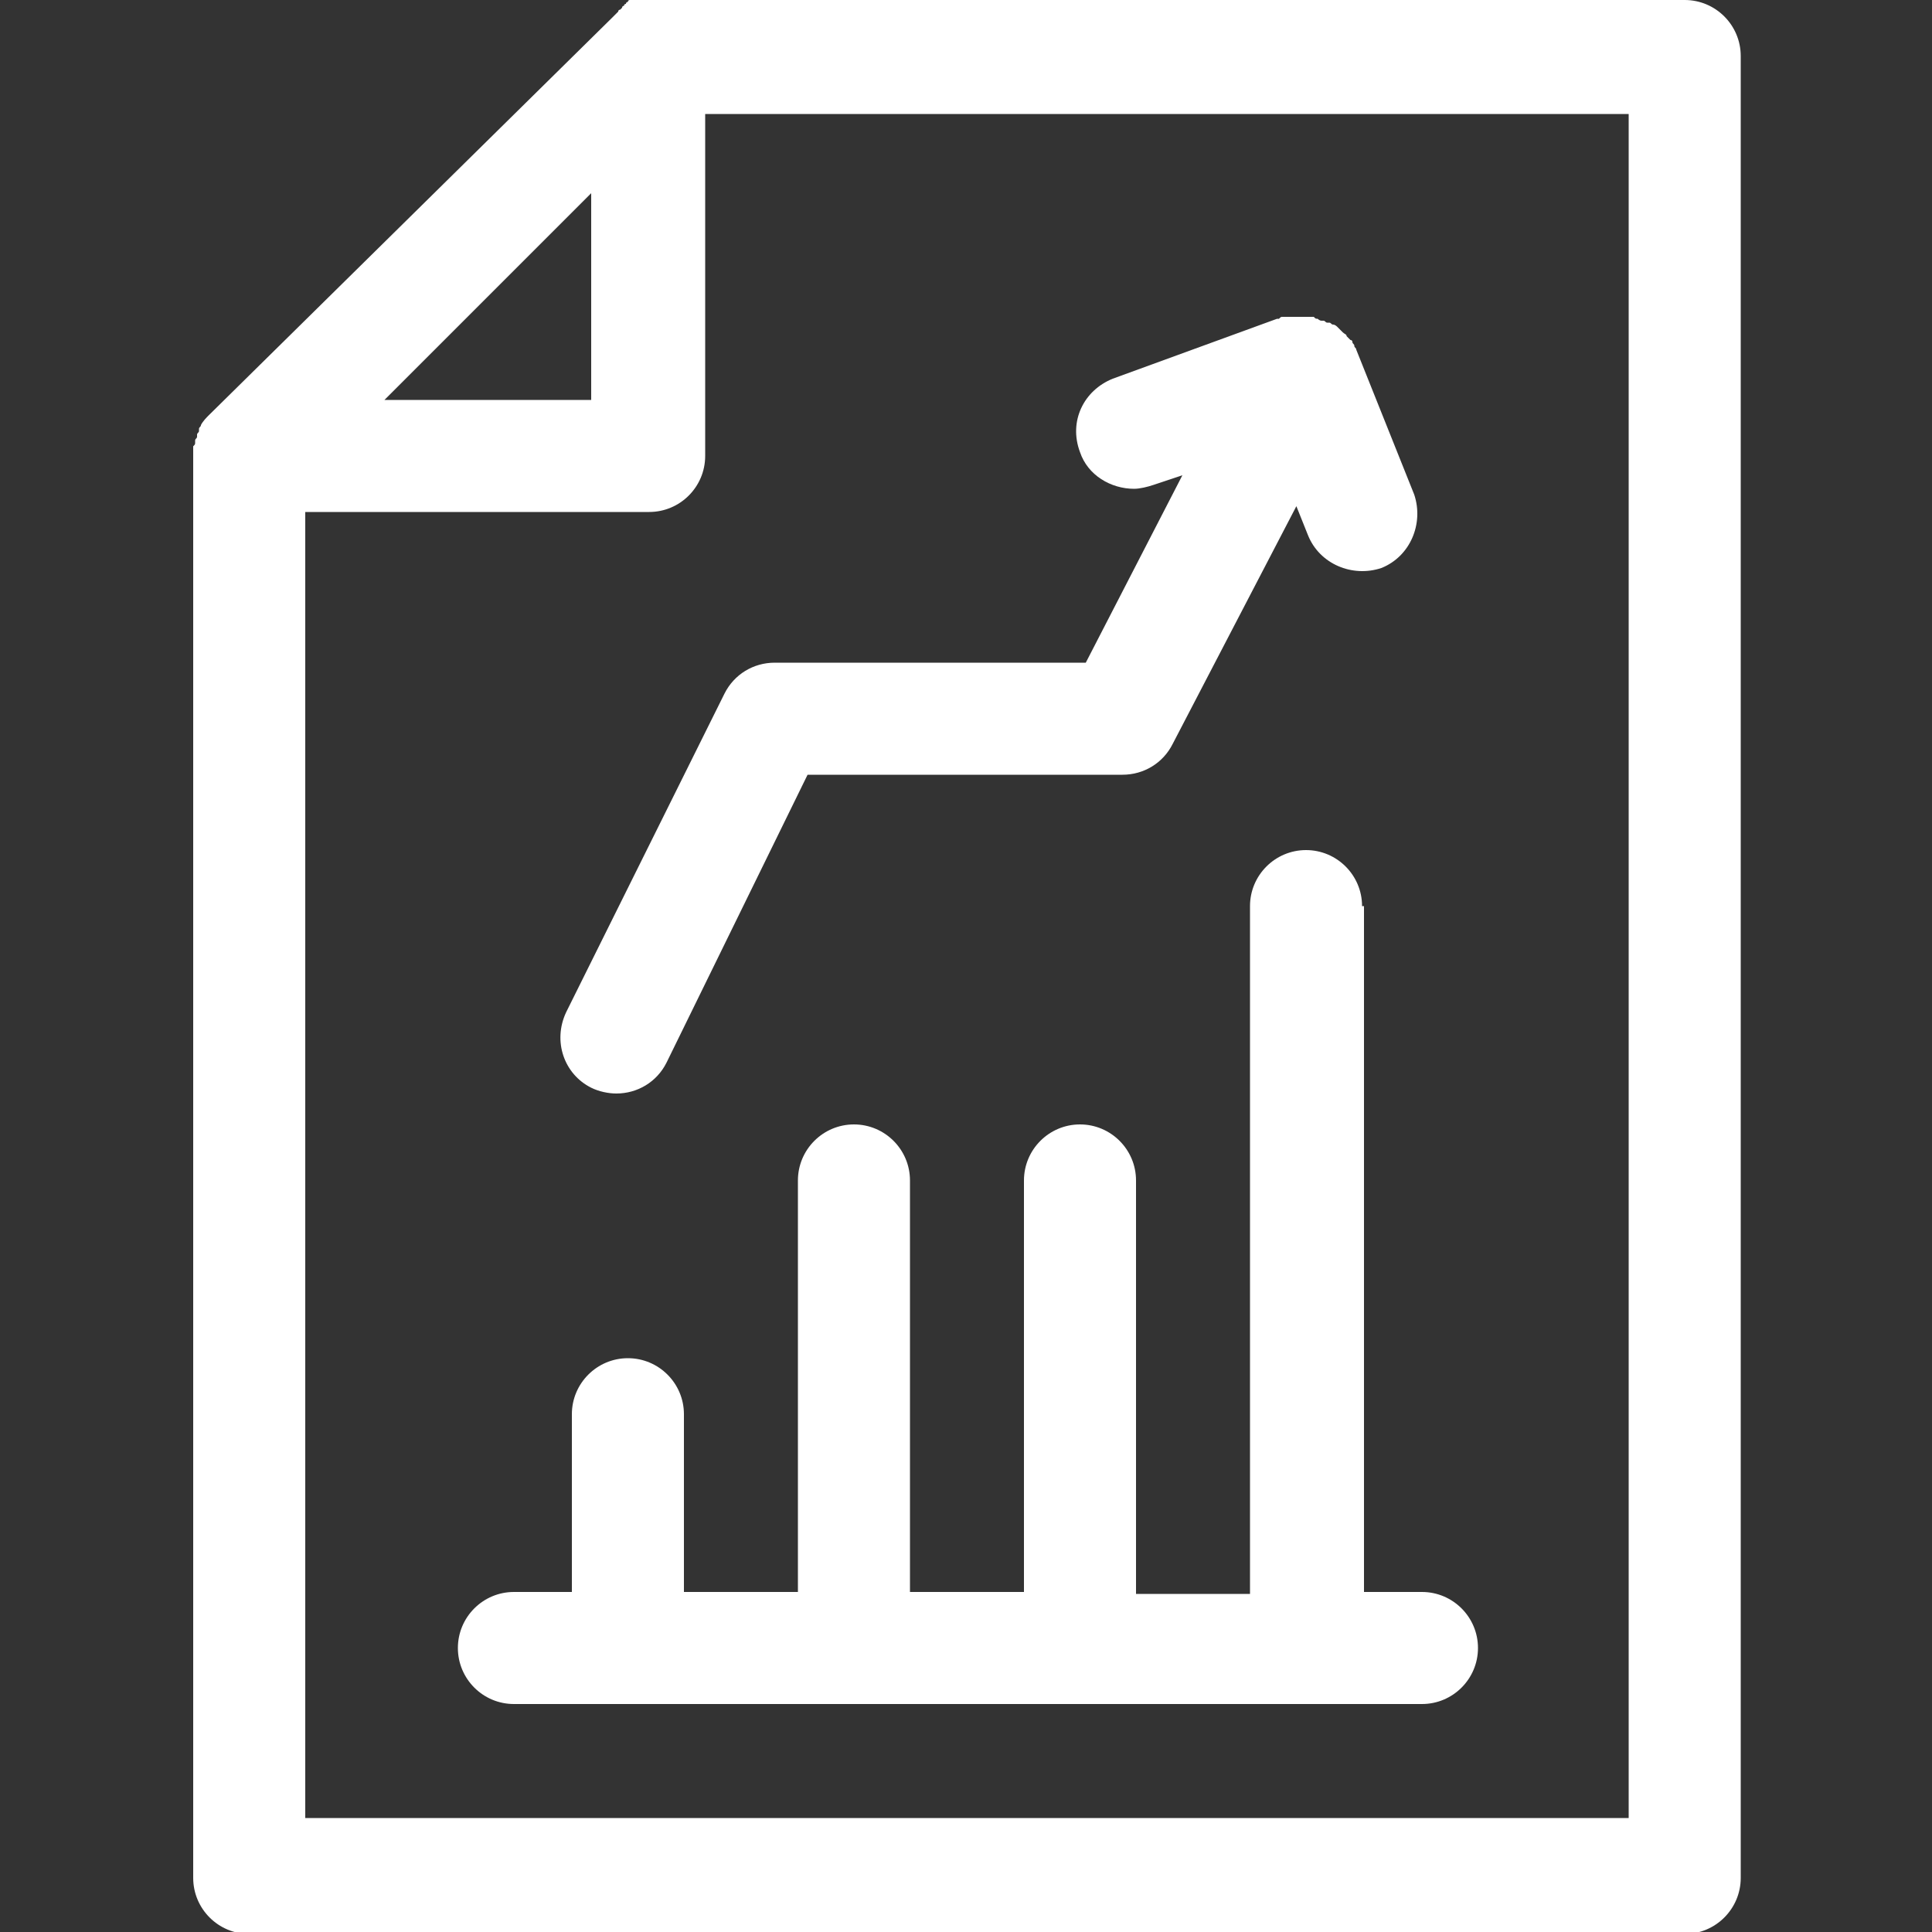 <svg xmlns:svg="http://www.w3.org/2000/svg" xmlns="http://www.w3.org/2000/svg" xmlns:xlink="http://www.w3.org/1999/xlink" id="svg2403" x="0px" y="0px" viewBox="0 0 100 100" style="enable-background:new 0 0 100 100;" xml:space="preserve"><rect x="0" y="0" width="100" height="100" fill="#333333" stroke="none"/><style type="text/css">	.st0{fill:#FFFFFF;}</style><g>	<path class="st0" d="M87.2,0H33.5c-0.1,0-0.2,0-0.3,0c0,0-0.1,0-0.1,0c-0.1,0-0.1,0-0.2,0c0,0-0.1,0-0.1,0c0,0-0.1,0-0.1,0  c0,0-0.1,0-0.1,0c0,0-0.1,0-0.1,0.1c0,0-0.1,0-0.1,0.1c0,0-0.1,0-0.1,0.1c0,0-0.1,0-0.1,0.1c0,0-0.1,0.1-0.1,0.1c0,0-0.1,0-0.1,0.1  c0,0-0.1,0.1-0.1,0.1c0,0-0.1,0.1-0.1,0.1c0,0,0,0-0.1,0.1L10.8,21.5c-0.1,0.1-0.3,0.3-0.4,0.5c0,0,0,0,0,0c0,0.1-0.1,0.1-0.1,0.2  c0,0,0,0,0,0.1c0,0.1-0.1,0.1-0.1,0.2c0,0,0,0,0,0.1c0,0.1-0.1,0.1-0.1,0.2c0,0,0,0,0,0.1c0,0.1,0,0.1-0.1,0.2c0,0,0,0,0,0.1  c0,0.1,0,0.1,0,0.2c0,0,0,0,0,0.1c0,0.1,0,0.1,0,0.2v73.5c0,1.6,1.3,2.9,2.9,2.9h74.3c1.6,0,2.9-1.3,2.9-2.9V2.9  C90.1,1.3,88.8,0,87.2,0z M30.6,10v10.7H19.9L30.6,10z M84.2,94.1H15.8V26.5h17.8c1.6,0,2.9-1.3,2.9-2.9V5.9h47.8V94.1z"></path>	<path class="st0" d="M29.3,52.4c-0.7,1.5-0.1,3.2,1.3,3.9c0.4,0.2,0.9,0.3,1.3,0.3c1.1,0,2.1-0.6,2.6-1.6l7.3-14.9h16.3  c1.1,0,2.1-0.6,2.6-1.6l6.4-12.3l0.6,1.5c0.6,1.5,2.3,2.2,3.8,1.7c1.5-0.6,2.2-2.3,1.7-3.8l-3-7.5c0-0.1-0.1-0.1-0.1-0.2  c0,0,0,0,0,0c0-0.1-0.1-0.1-0.1-0.2c0,0,0-0.1-0.1-0.1c0,0-0.1-0.1-0.1-0.1c0,0,0,0-0.1-0.1c0-0.1-0.1-0.1-0.2-0.2c0,0,0,0-0.1-0.1  c0,0-0.1-0.1-0.1-0.1c0,0,0,0-0.1-0.1c0,0-0.1-0.1-0.2-0.1c0,0,0,0,0,0c-0.1,0-0.1-0.1-0.2-0.1c0,0,0,0-0.1,0  c-0.1,0-0.1-0.1-0.2-0.1c0,0,0,0-0.1,0c-0.1,0-0.2-0.1-0.2-0.1c0,0,0,0,0,0c-0.1,0-0.1,0-0.2-0.1c0,0-0.1,0-0.1,0  c-0.1,0-0.1,0-0.2,0c0,0-0.1,0-0.1,0c-0.1,0-0.1,0-0.2,0c0,0-0.1,0-0.1,0c-0.1,0-0.1,0-0.2,0c0,0-0.1,0-0.1,0c-0.1,0-0.1,0-0.2,0  c0,0-0.1,0-0.1,0c-0.1,0-0.2,0-0.2,0c0,0-0.1,0-0.1,0c-0.1,0-0.1,0-0.2,0.1c0,0,0,0-0.1,0l-8.5,3.1c-1.5,0.6-2.3,2.2-1.7,3.8  c0.4,1.2,1.6,1.9,2.8,1.9c0.3,0,0.7-0.1,1-0.2l1.5-0.5l-5,9.7H40.1c-1.1,0-2.1,0.6-2.6,1.6L29.3,52.4z"></path>	<path class="st0" d="M70.5,46.9c0-1.6-1.3-2.9-2.9-2.9s-2.9,1.3-2.9,2.9v35.6h-5.9V61.1c0-1.6-1.3-2.9-2.9-2.9  c-1.6,0-2.9,1.3-2.9,2.9v21.3h-5.9V61.1c0-1.6-1.3-2.9-2.9-2.9c-1.6,0-2.9,1.3-2.9,2.9v21.3h-5.9v-9.2c0-1.6-1.3-2.9-2.9-2.9  c-1.6,0-2.9,1.3-2.9,2.9v9.2h-3c-1.6,0-2.9,1.3-2.9,2.9s1.3,2.9,2.9,2.9h47c1.6,0,2.9-1.3,2.9-2.9s-1.3-2.9-2.9-2.9h-3V46.9z"></path></g></svg>